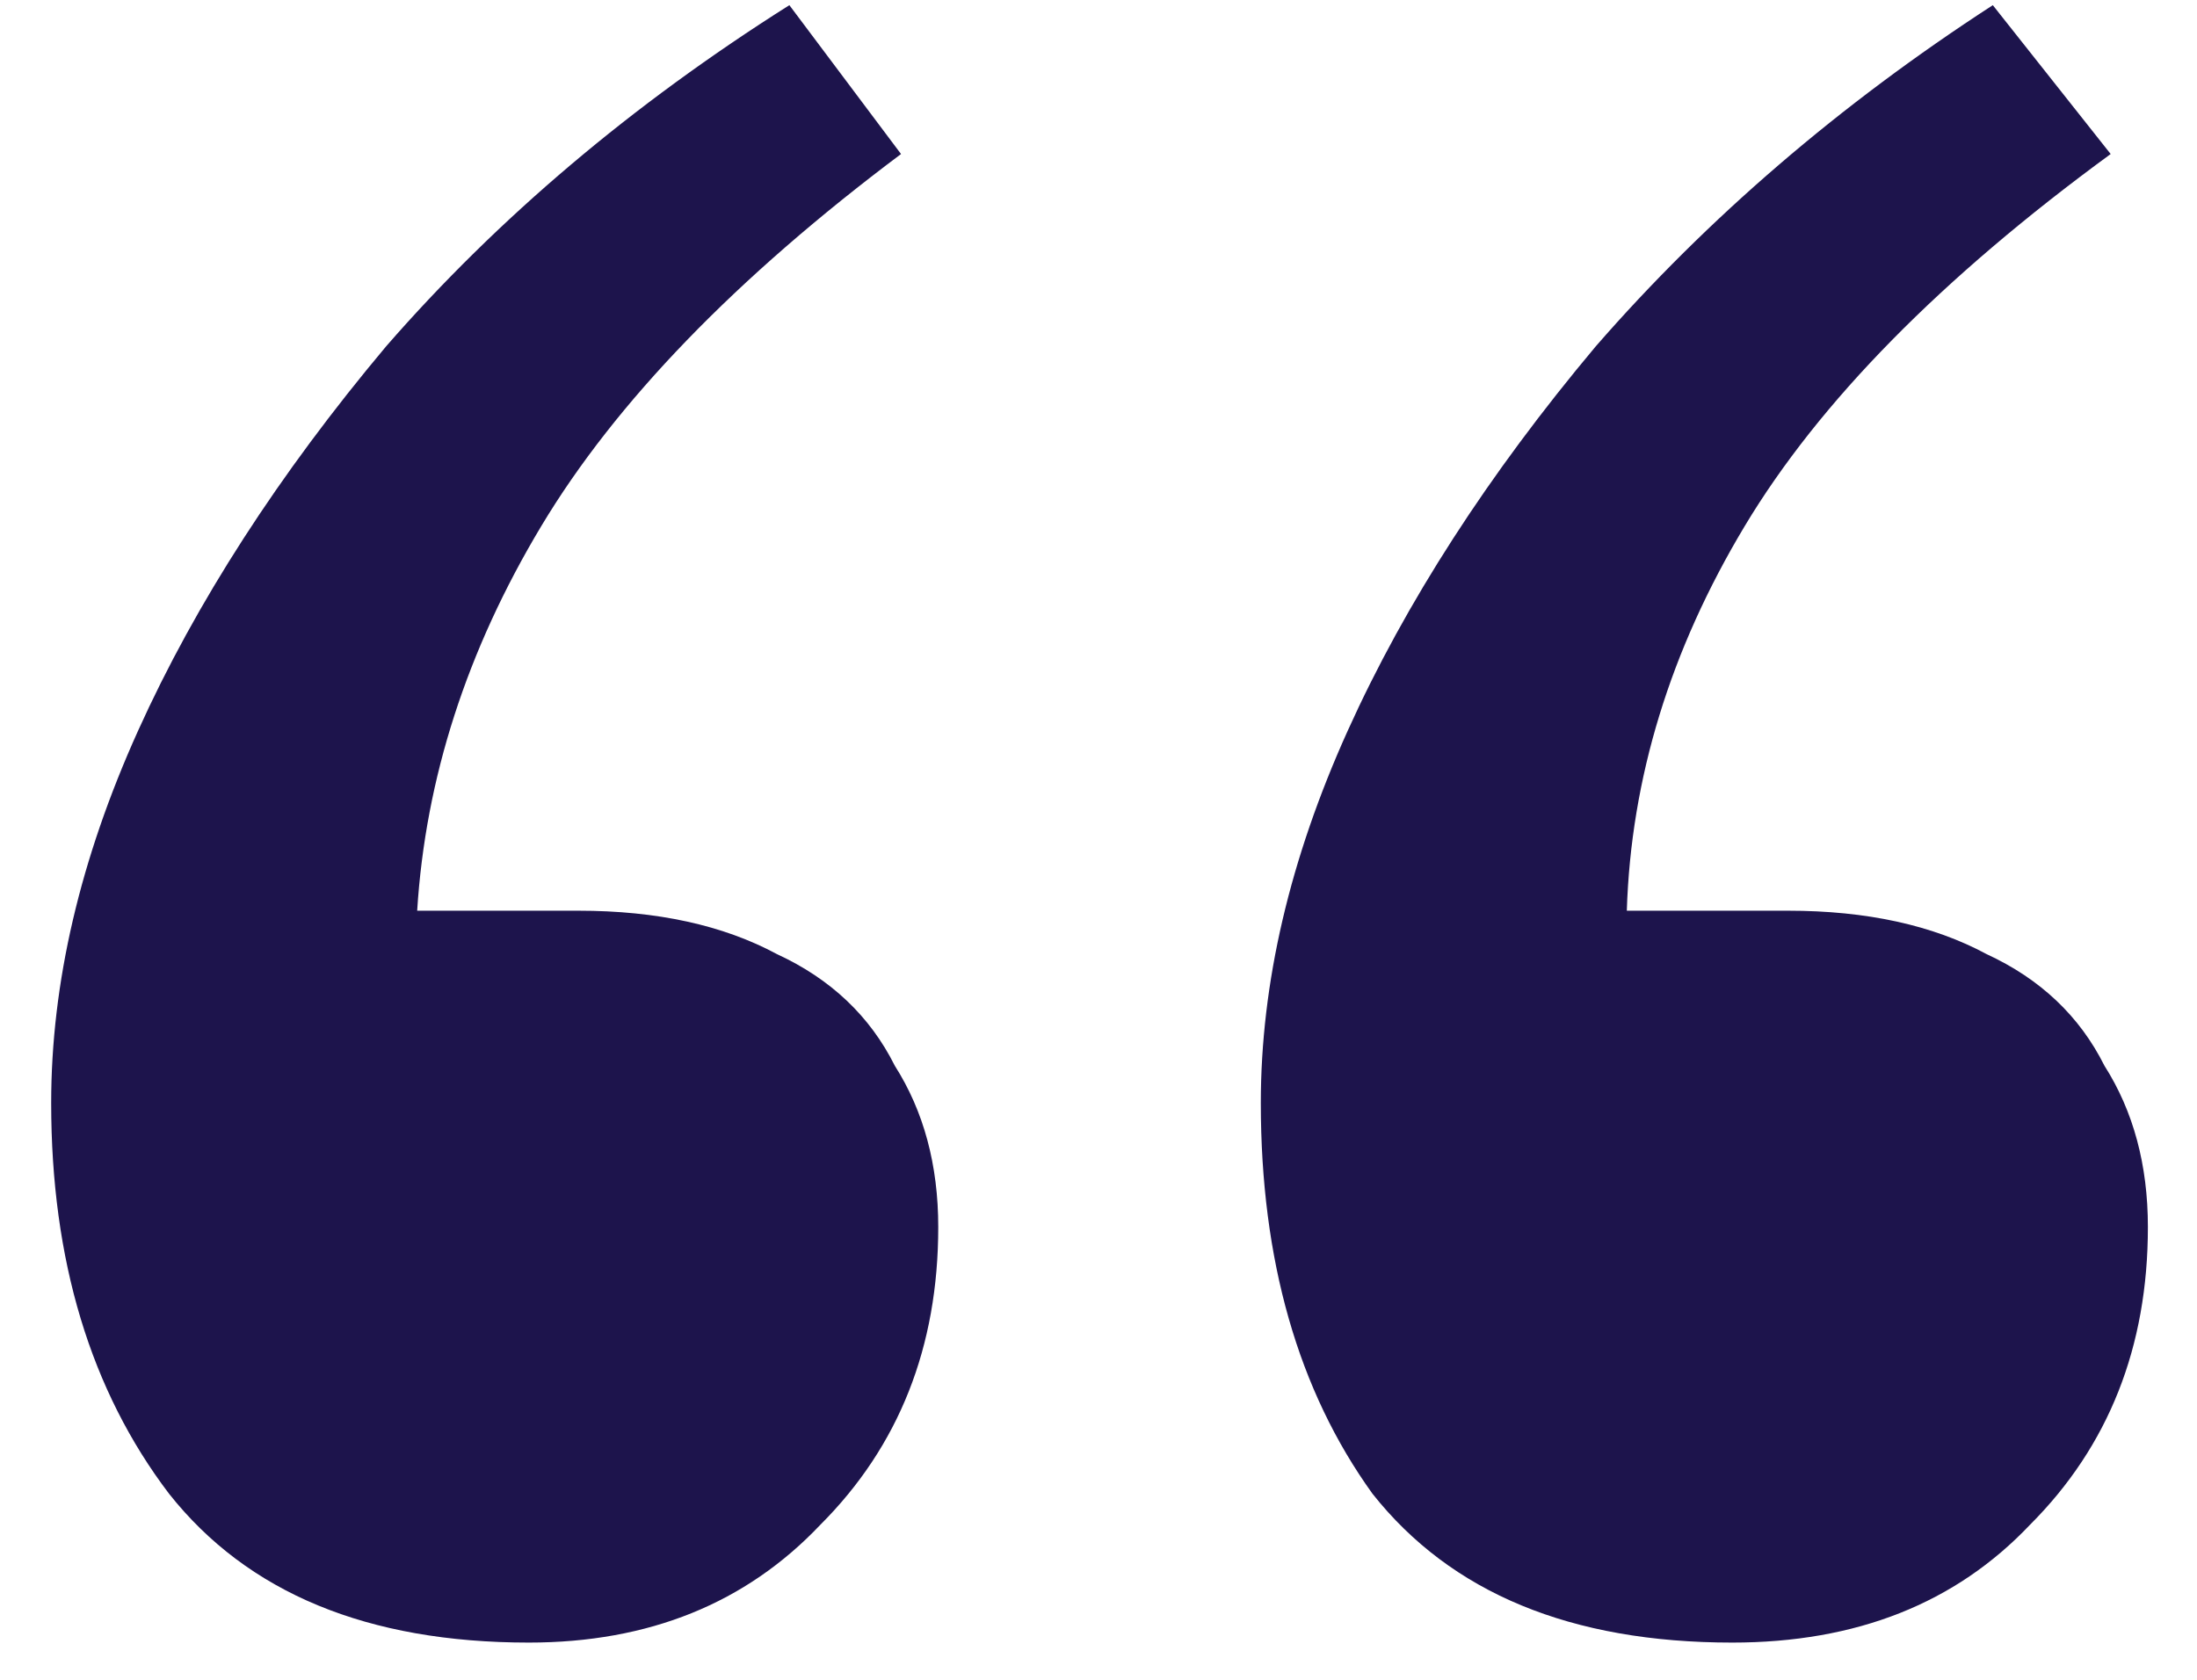 <?xml version="1.0" encoding="UTF-8"?> <svg xmlns="http://www.w3.org/2000/svg" width="17" height="13" viewBox="0 0 17 13" fill="none"><path d="M4.092 12.712C2.844 12.712 1.916 12.328 1.308 11.56C0.7 10.76 0.396 9.752 0.396 8.536C0.396 7.608 0.62 6.648 1.068 5.656C1.516 4.664 2.156 3.672 2.988 2.68C3.852 1.688 4.892 0.808 6.108 0.04L6.972 1.192C5.692 2.152 4.764 3.112 4.188 4.072C3.612 5.032 3.292 6.024 3.228 7.048H4.476C5.084 7.048 5.596 7.16 6.012 7.384C6.428 7.576 6.732 7.864 6.924 8.248C7.148 8.6 7.26 9.016 7.26 9.496C7.26 10.424 6.956 11.192 6.348 11.8C5.772 12.408 5.02 12.712 4.092 12.712ZM13.404 12.712C12.156 12.712 11.228 12.328 10.62 11.56C10.044 10.76 9.756 9.752 9.756 8.536C9.756 7.608 9.98 6.648 10.428 5.656C10.876 4.664 11.516 3.672 12.348 2.68C13.212 1.688 14.236 0.808 15.42 0.04L16.332 1.192C15.02 2.152 14.076 3.112 13.5 4.072C12.924 5.032 12.62 6.024 12.588 7.048H13.836C14.444 7.048 14.956 7.16 15.372 7.384C15.788 7.576 16.092 7.864 16.284 8.248C16.508 8.6 16.62 9.016 16.62 9.496C16.62 10.424 16.316 11.192 15.708 11.8C15.132 12.408 14.364 12.712 13.404 12.712Z" fill="#1D144C"></path></svg> 